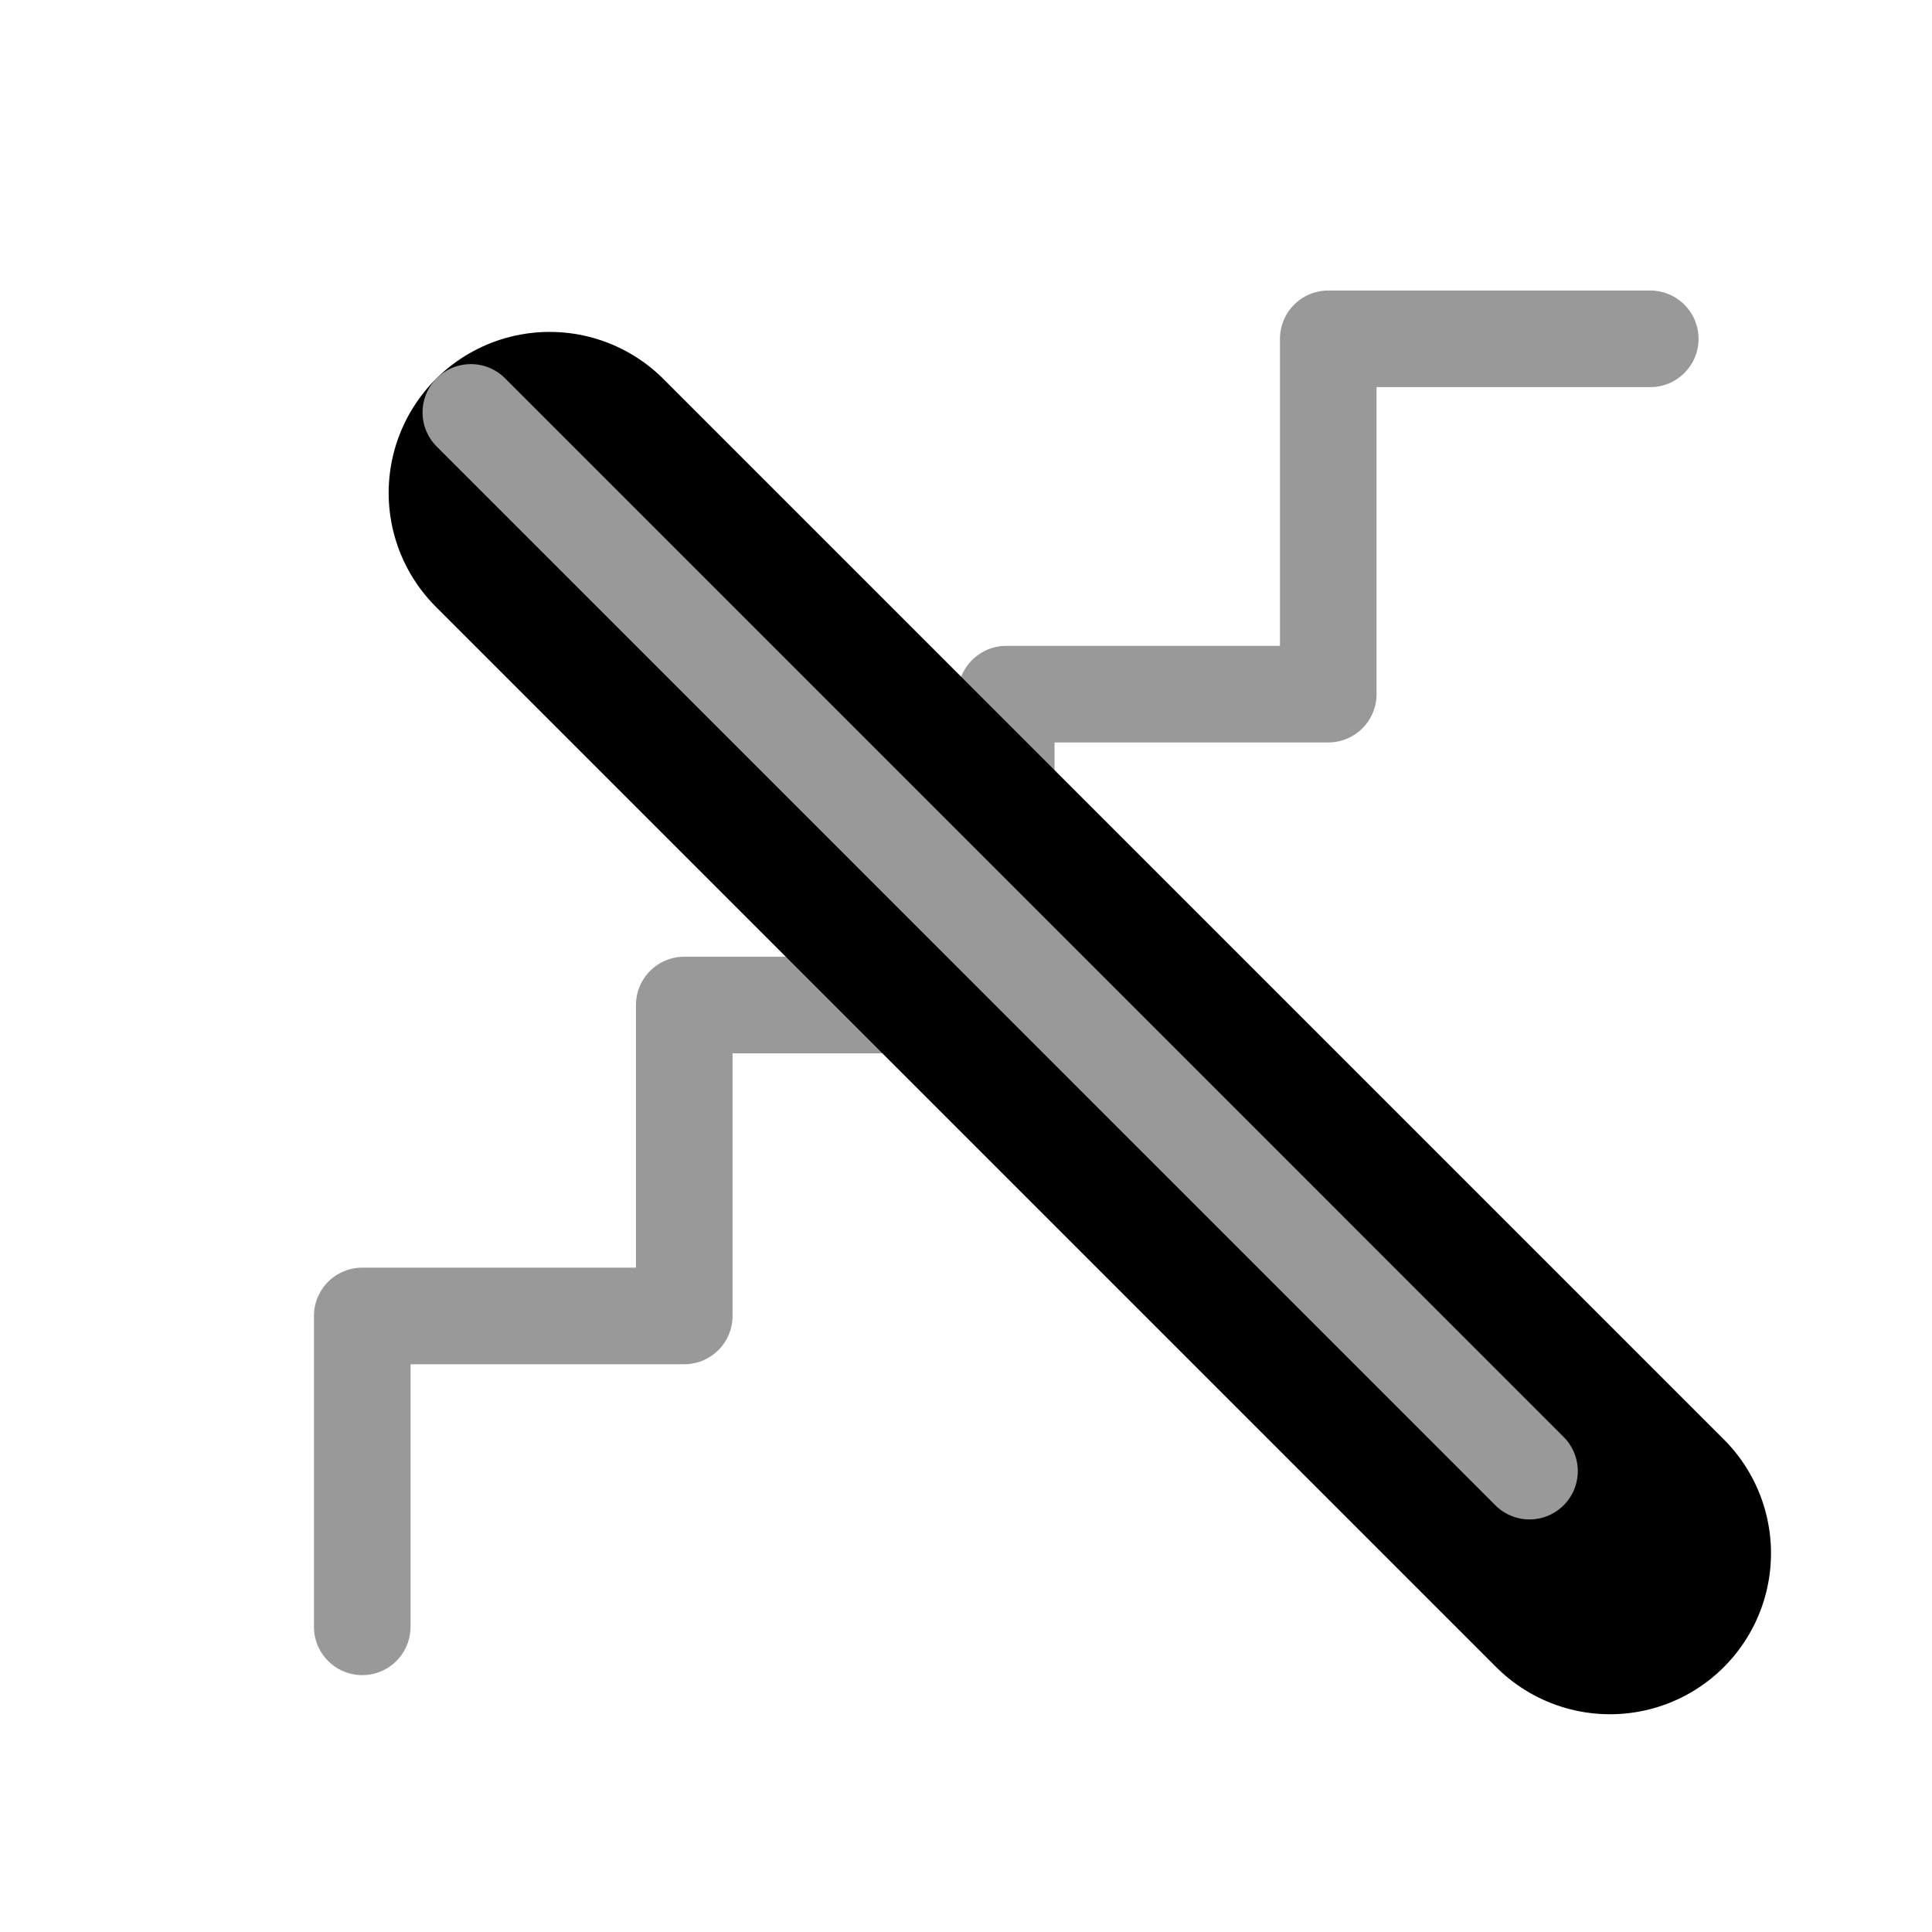 <?xml version="1.0" encoding="utf-8"?>
<svg xmlns="http://www.w3.org/2000/svg" width="24" height="24" viewBox="0 0 24 24" fill="none">
<path d="M4.5 20.209V16.347H8.5V12.485H12.5V8.623H16.5V4.209H20.5" stroke="#999999" stroke-width="1.2" stroke-linecap="round" stroke-linejoin="round"/>
<path d="M6.828 6.123L20 19.295" stroke="black" stroke-width="4" stroke-linecap="round"/>
<line x1="5.849" y1="5.123" x2="19" y2="18.275" stroke="#999999" stroke-width="1.2" stroke-linecap="round"/>
</svg>